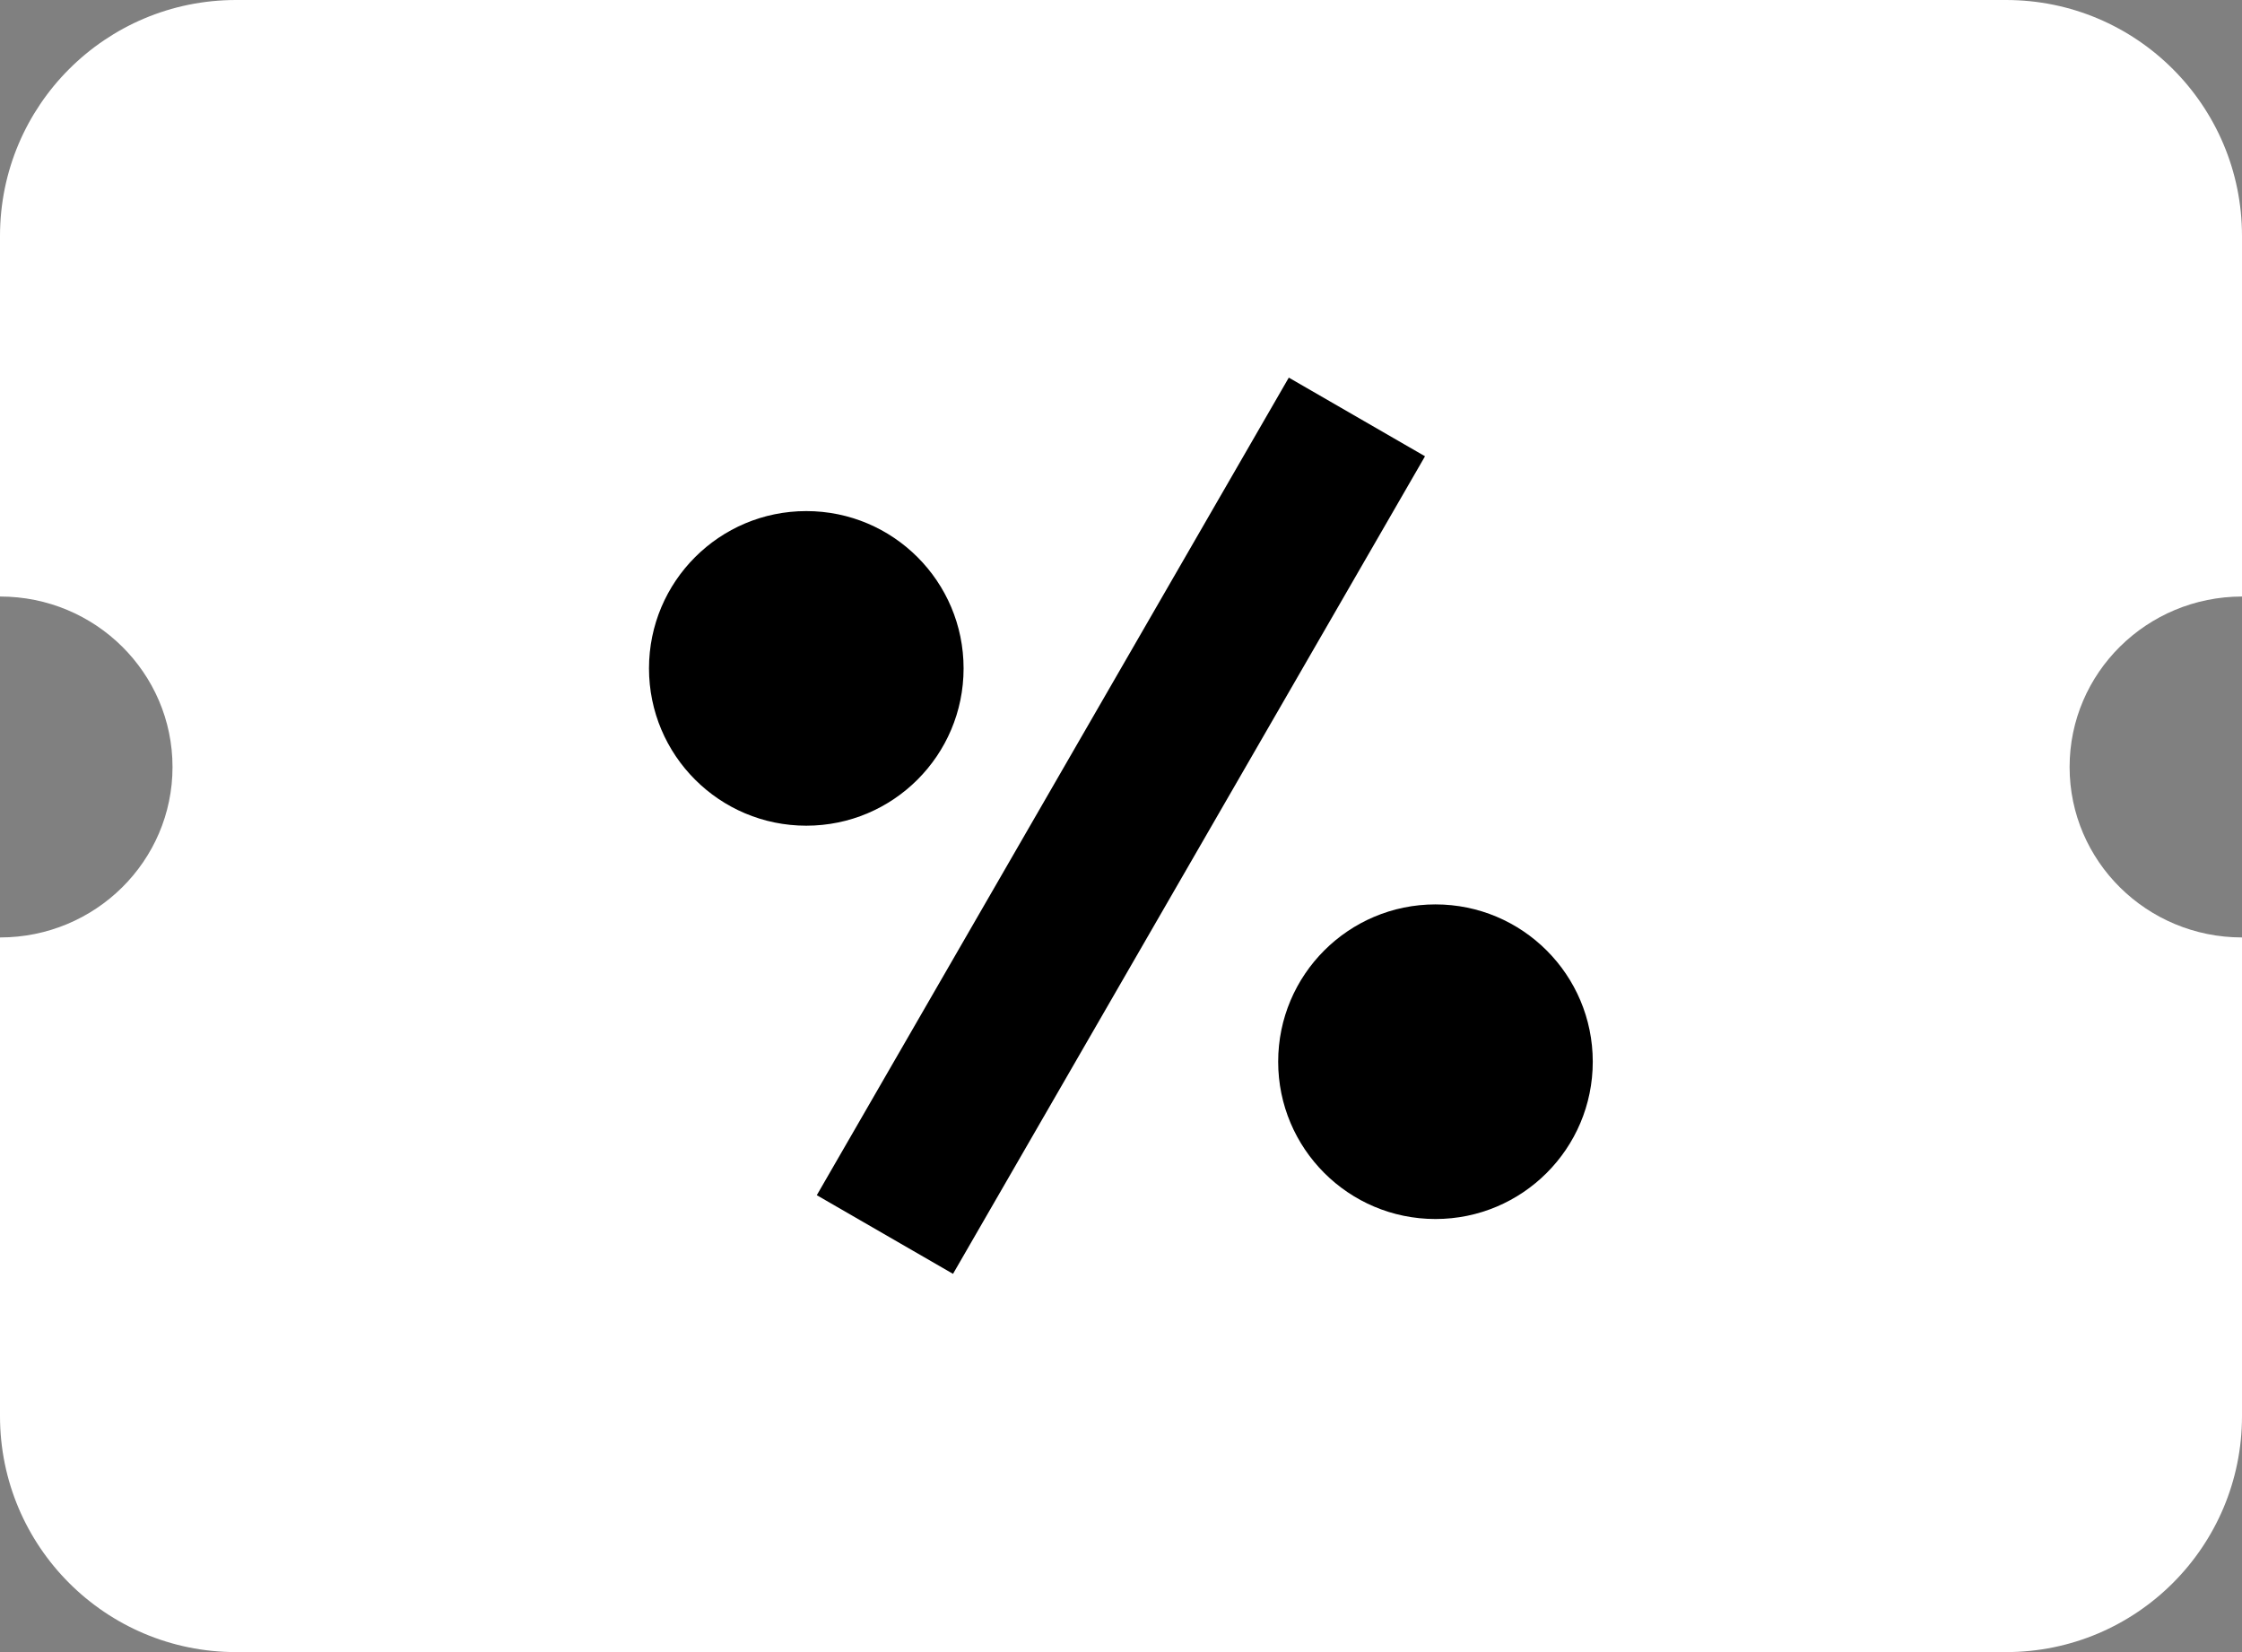<svg width="19" height="14" viewBox="0 0 19 14" fill="none" xmlns="http://www.w3.org/2000/svg">
<rect x="0" y="0" width="19" height="14" fill="#808080" stroke="none"/>
<path fill-rule="evenodd" clip-rule="evenodd" d="M0 2C0 0.895 0.895 0 2 0H17C18.105 0 19 0.895 19 2V5.055C18.193 5.056 17.539 5.702 17.539 6.5C17.539 7.297 18.193 7.944 19 7.944V12C19 13.105 18.105 14 17 14H2C0.895 14 0 13.105 0 12V7.944H0.001C0.808 7.944 1.462 7.297 1.462 6.5C1.462 5.702 0.808 5.055 0.001 5.055H0V2Z" fill="white" style="fill:white;fill-opacity:1;"/>
<rect x="10.922" y="3.2" width="1.333" height="8" transform="rotate(30 10.922 3.2)" fill="#334A85" style="fill:#334A85;fill:color(display-p3 0.2 0.29 0.522);fill-opacity:1;"/>
<ellipse cx="6.833" cy="5.664" rx="1.333" ry="1.333" fill="#334A85" style="fill:#334A85;fill:color(display-p3 0.2 0.29 0.522);fill-opacity:1;"/>
<ellipse cx="12.165" cy="8.997" rx="1.333" ry="1.333" fill="#334A85" style="fill:#334A85;fill:color(display-p3 0.2 0.29 0.522);fill-opacity:1;"/>
</svg>
